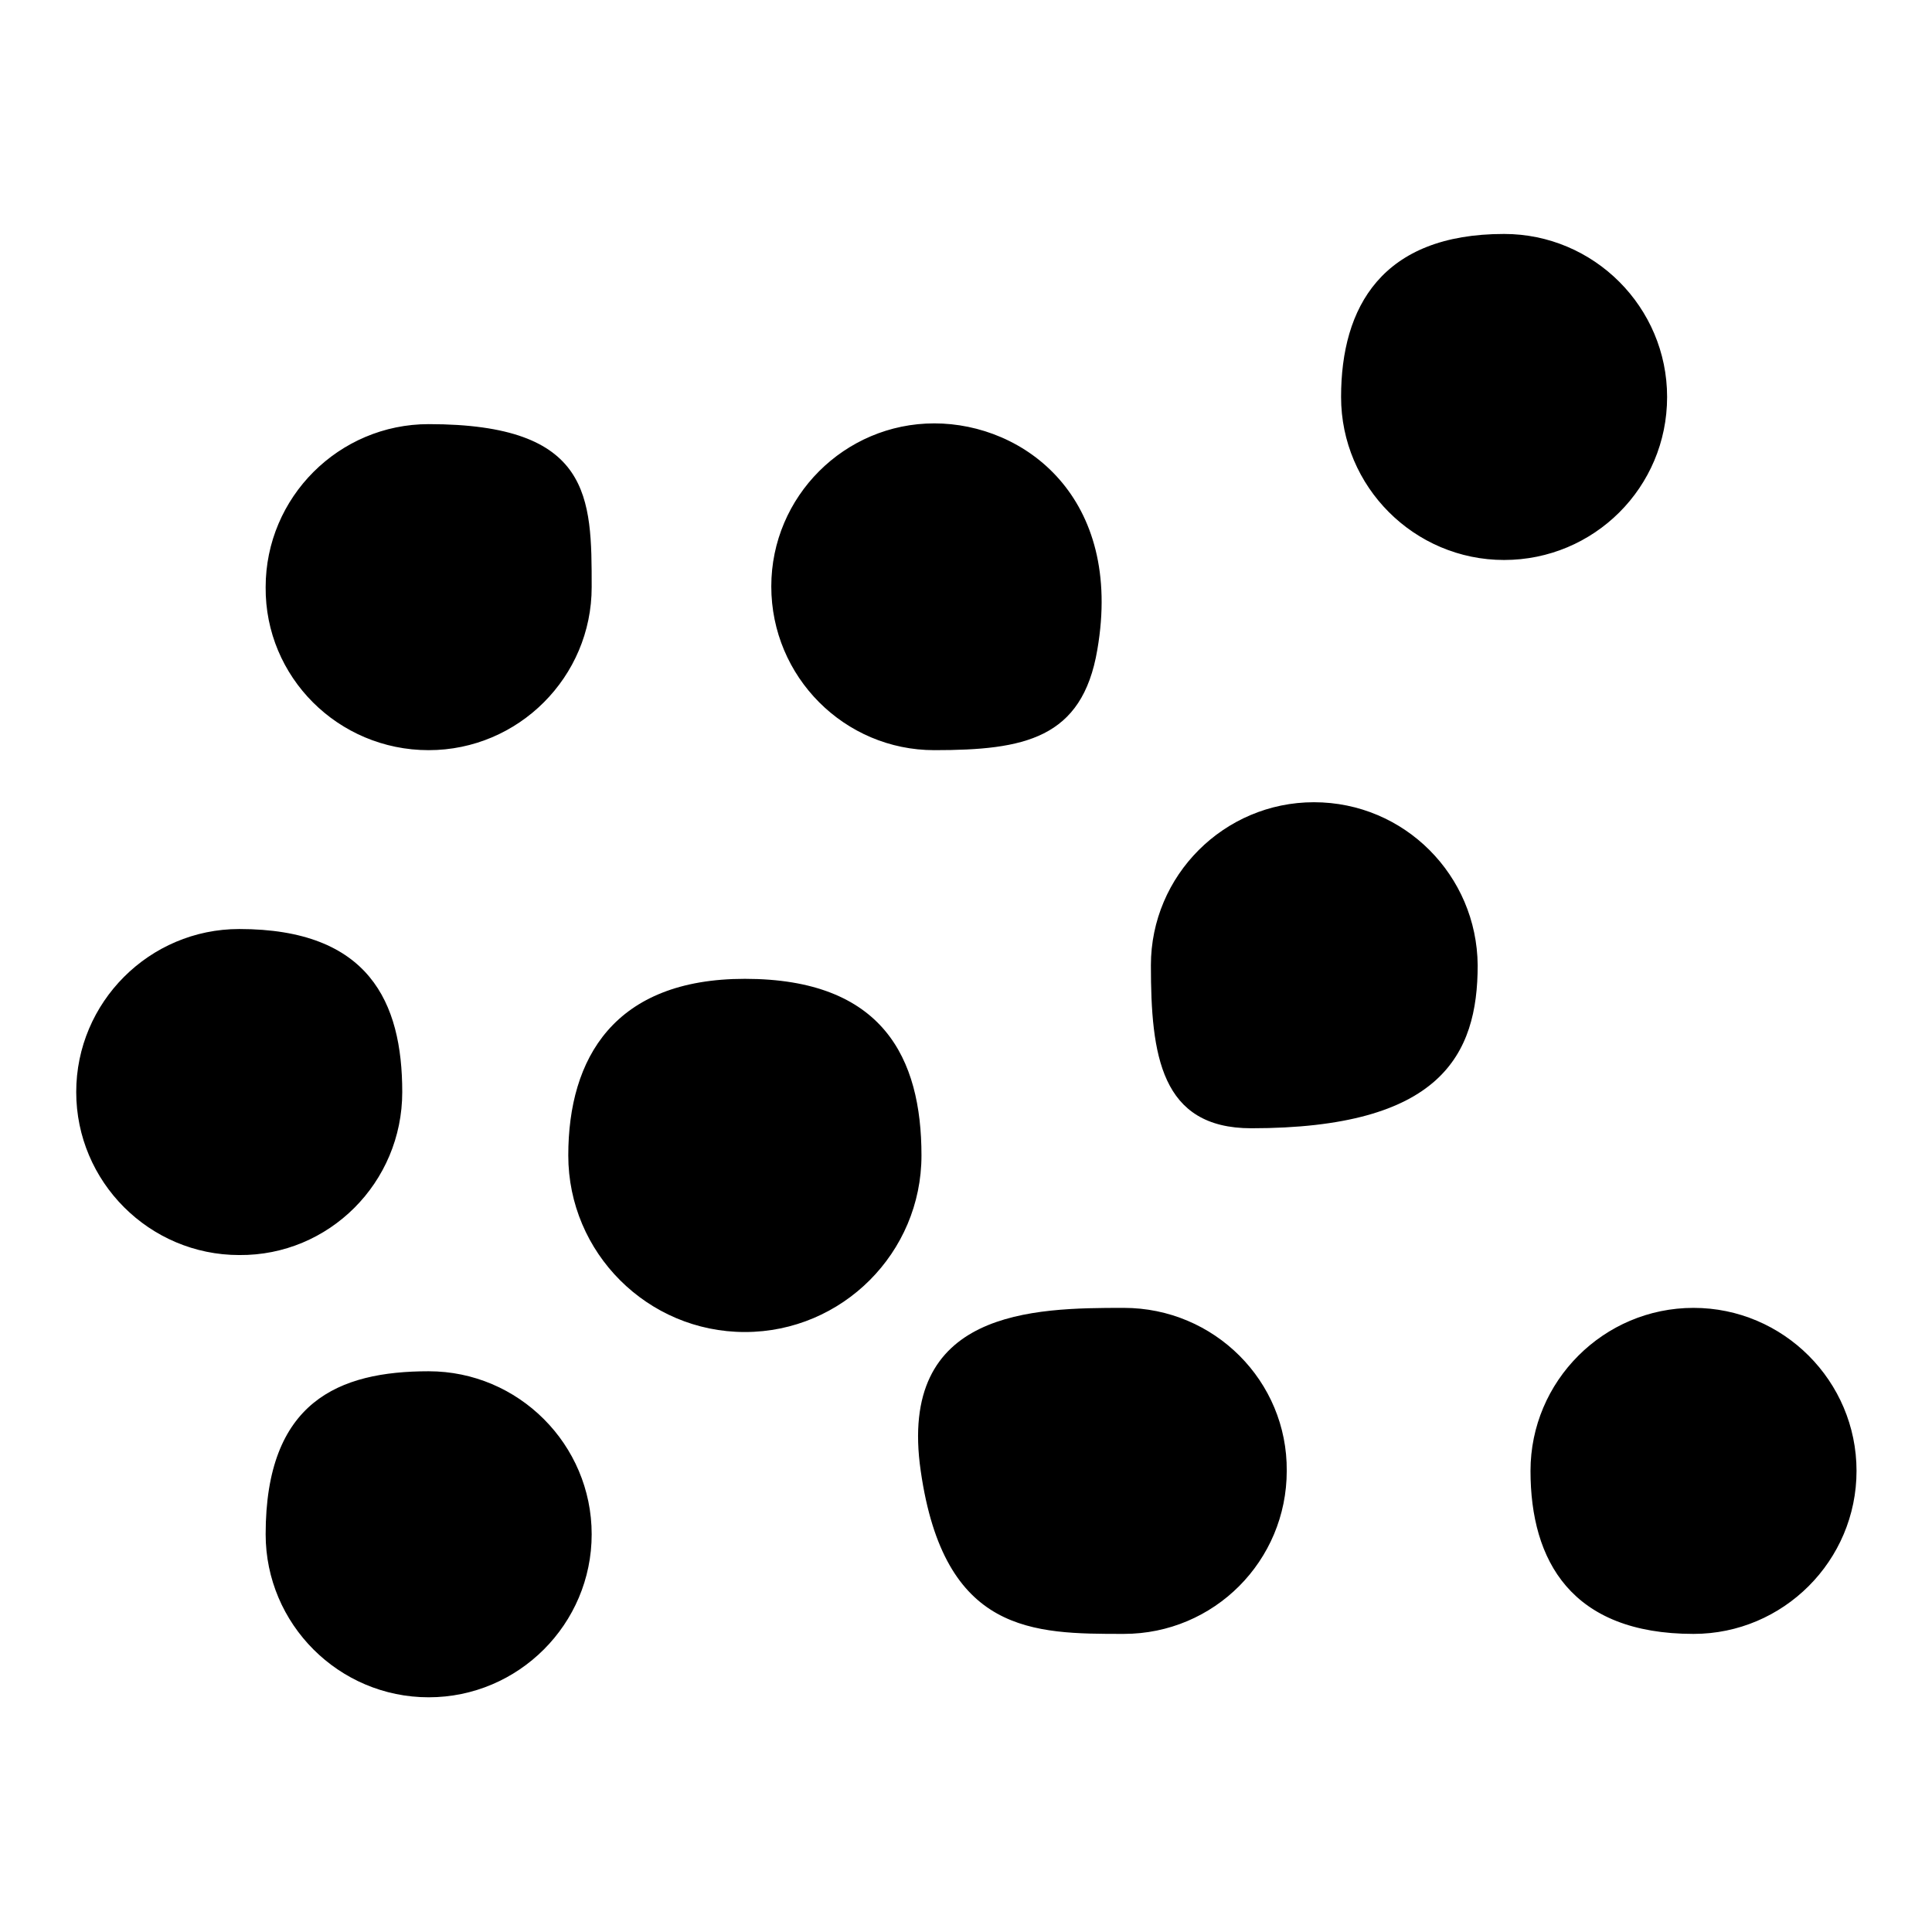 <?xml version="1.0" encoding="utf-8"?>
<!-- Svg Vector Icons : http://www.onlinewebfonts.com/icon -->
<!DOCTYPE svg PUBLIC "-//W3C//DTD SVG 1.1//EN" "http://www.w3.org/Graphics/SVG/1.1/DTD/svg11.dtd">
<svg version="1.1" xmlns="http://www.w3.org/2000/svg" xmlns:xlink="http://www.w3.org/1999/xlink" x="0px" y="0px" viewBox="0 0 256 256" enable-background="new 0 0 256 256" xml:space="preserve">
<g> <path fill="#000000" d="M220.9,52.6c0-11.9-9.7-21.6-21.6-21.6c-16.2,0-21.6,9.7-21.6,21.6c0,11.9,9.7,21.6,21.6,21.6 C211.2,74.2,220.9,64.6,220.9,52.6 M174.1,106.3c-11.9,0-21.6,9.7-21.6,21.6c0,11.9,1.3,21.6,13.3,21.6c25.1,0,30-9.7,30-21.6 C195.7,116,186.1,106.3,174.1,106.3 M123.8,99.4c11.9,0,19.6-1.5,21.6-13.3c3.5-20.2-9.7-30-21.6-30s-21.6,9.7-21.6,21.6 C102.2,89.7,111.9,99.4,123.8,99.4 M56.8,99.4c11.9,0,21.6-9.7,21.6-21.6c0-11.9,0-21.6-21.6-21.6c-11.9,0-21.6,9.7-21.6,21.6 C35.1,89.7,44.8,99.4,56.8,99.4 M53.3,144.7c0-11.9-4.4-21.6-21.6-21.6c-11.9,0-21.6,9.7-21.6,21.6c0,11.9,9.7,21.6,21.6,21.6 C43.6,166.4,53.3,156.7,53.3,144.7 M56.8,181.7c-11.9,0-21.6,4-21.6,21.6c0,11.9,9.7,21.6,21.6,21.6c11.9,0,21.6-9.7,21.6-21.6 C78.4,191.4,68.7,181.7,56.8,181.7 M148.9,173.3c-11.9,0-30,0.2-26.9,21.6c3.1,21.6,14.9,21.6,26.9,21.6s21.6-9.7,21.6-21.6 C170.6,183,160.9,173.3,148.9,173.3 M224.4,173.3c-11.9,0-21.6,9.7-21.6,21.6c0,11.9,5.4,21.6,21.6,21.6c11.9,0,21.6-9.7,21.6-21.6 C246,183,236.3,173.3,224.4,173.3 M98.7,129.7c-17.3,0-23.4,10.5-23.4,23.4c0,12.9,10.5,23.4,23.4,23.4c12.9,0,23.4-10.5,23.4-23.4 C122.1,140.2,117,129.7,98.7,129.7"/></g>
</svg>